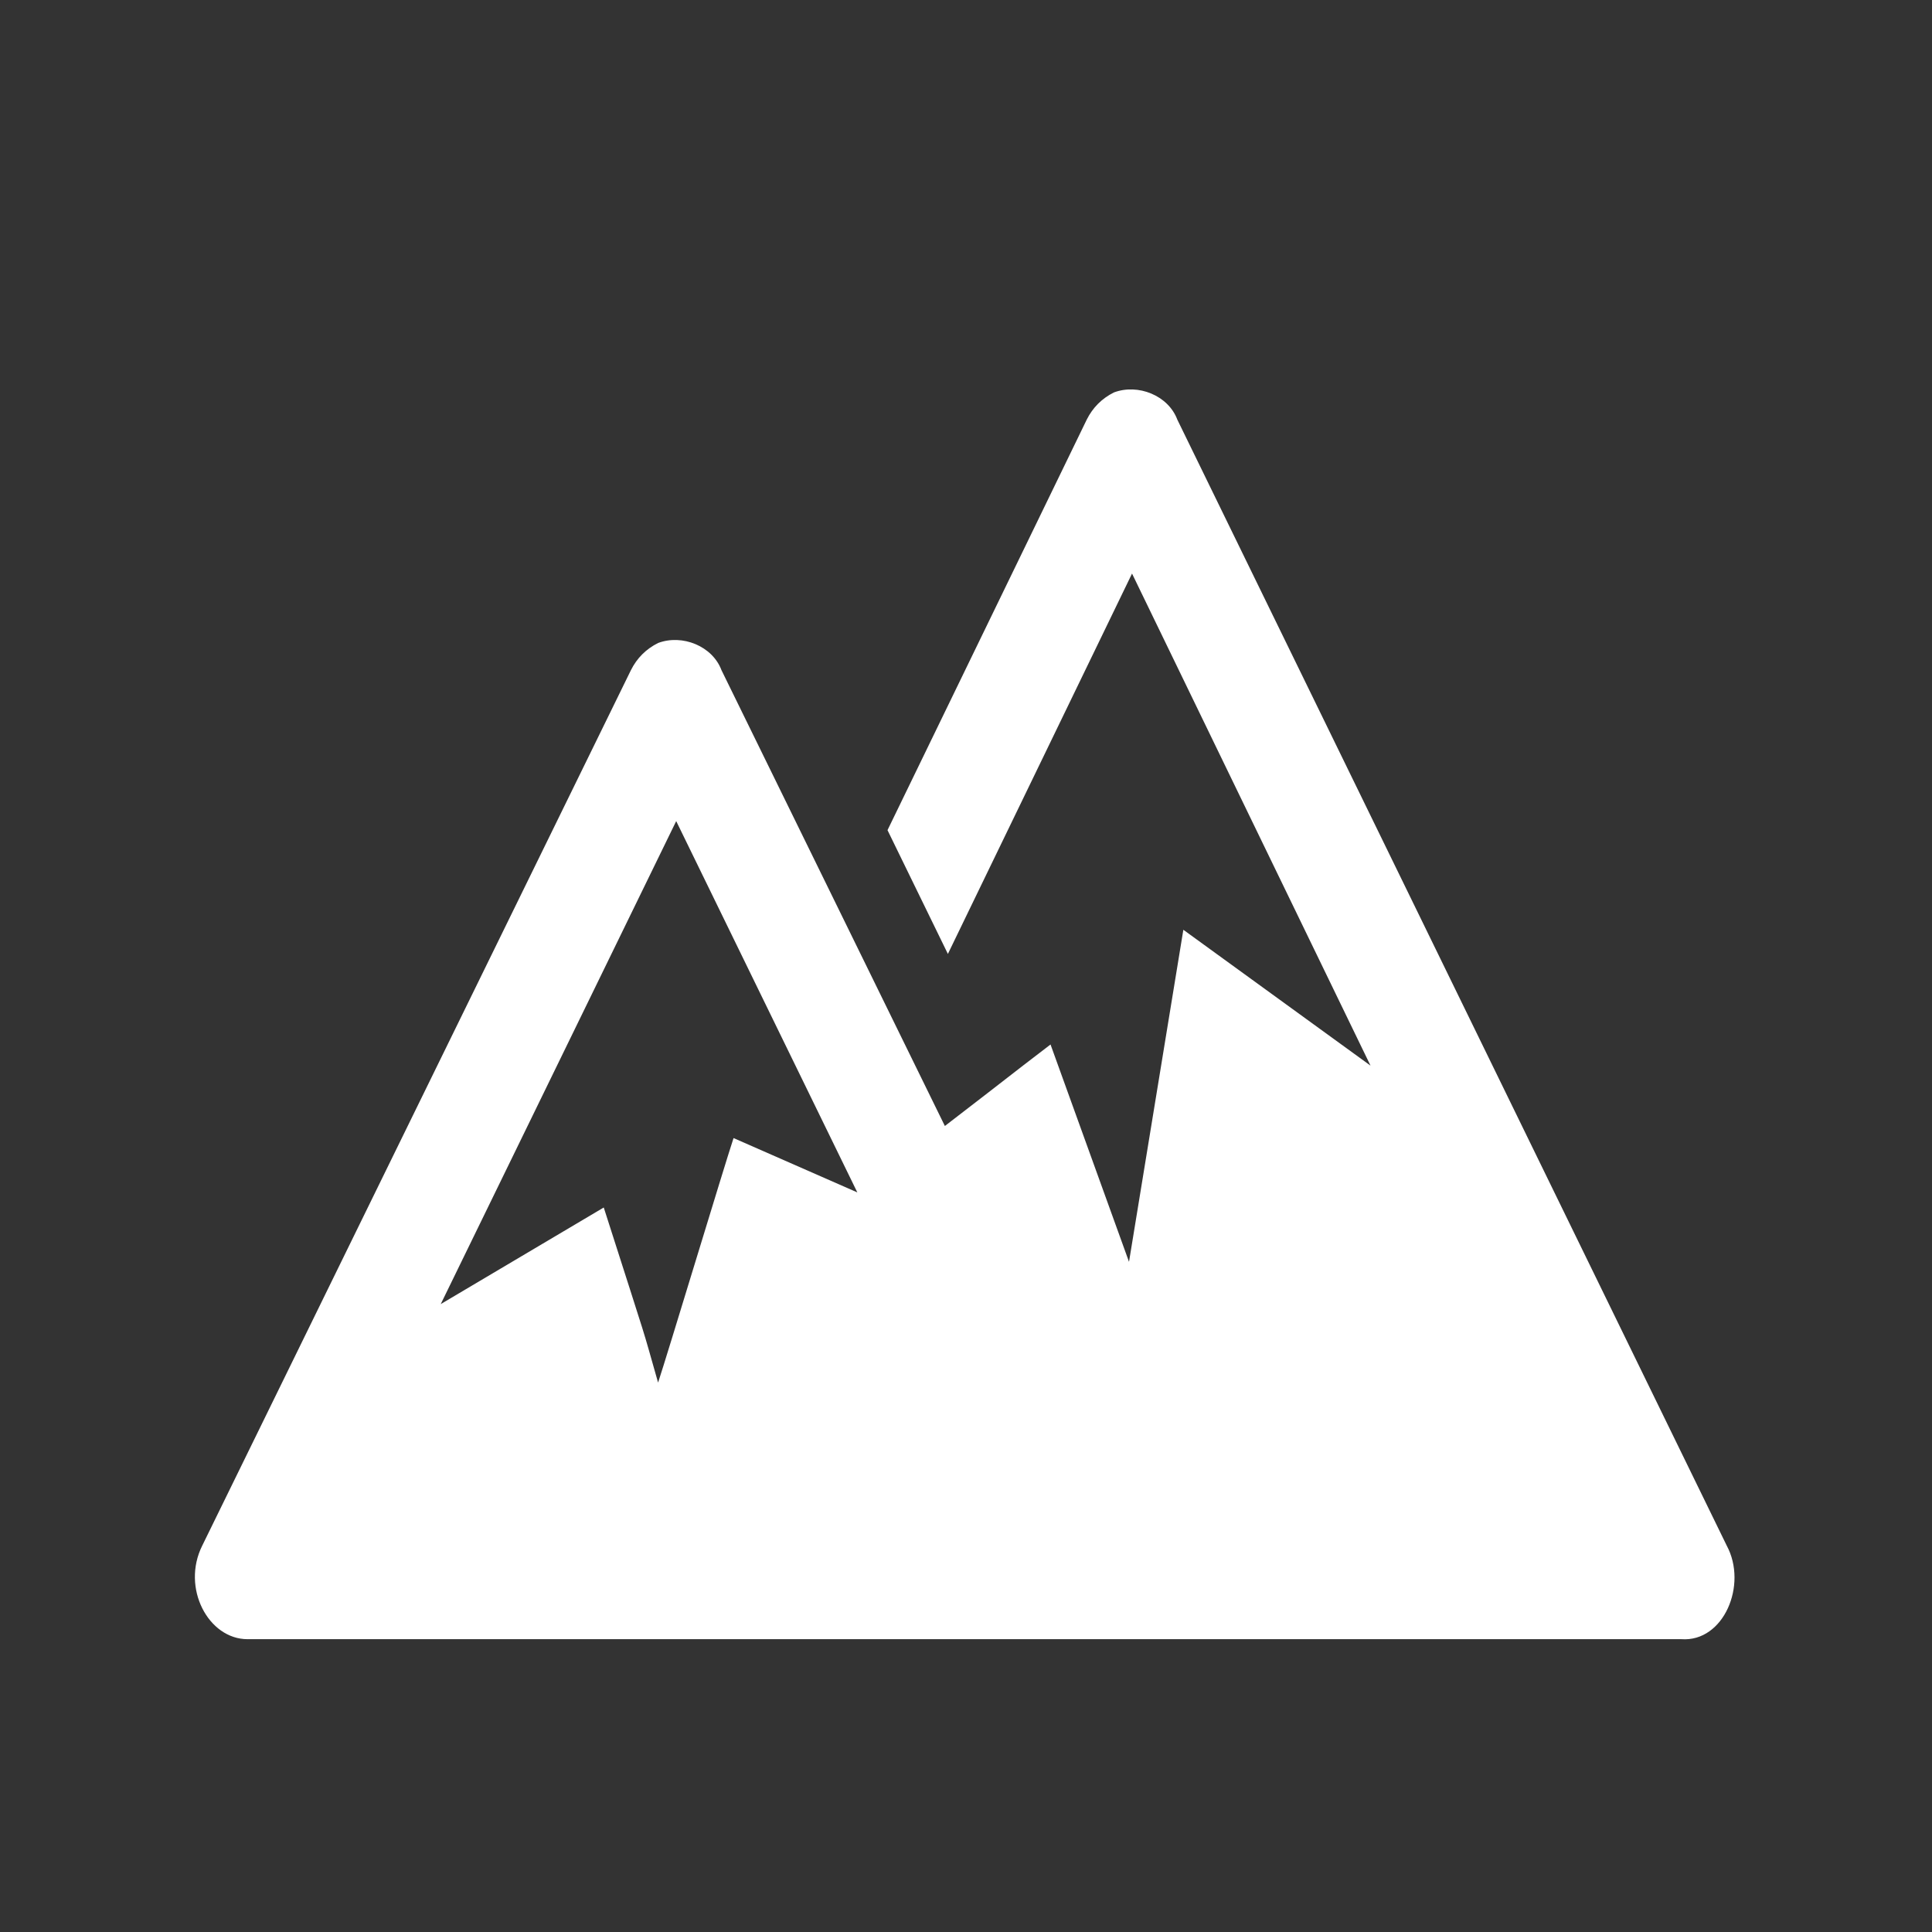 <?xml version="1.0" encoding="utf-8"?>
<!-- Generator: Adobe Illustrator 24.3.0, SVG Export Plug-In . SVG Version: 6.00 Build 0)  -->
<svg version="1.1" id="图层_1" xmlns="http://www.w3.org/2000/svg" xmlns:xlink="http://www.w3.org/1999/xlink" x="0px" y="0px"
	 viewBox="0 0 64 64" style="enable-background:new 0 0 64 64;" xml:space="preserve">
<rect x="0" y="0" width="64" height="64" fill="#333333" stroke="none"/>
<style type="text/css">
	.st0{fill:none;}
	.st1{fill:#FFFFFF;}
</style>
<g id="box">
	<rect y="0" class="st0" width="64" height="64"/>
</g>
<g id="icon">
	<path class="st1" d="M57.2,51.2L39,13.9c-0.3-0.8-1.3-1.2-2.1-0.9c-0.4,0.2-0.7,0.5-0.9,0.9l-6.6,13.6l2,4.1L37.5,19l7.9,16.3
		l-6.2-4.5l-1.8,11l-2.6-7.2c-1.7,1.3-0.9,0.7-3.5,2.7l-7.4-15.1c-0.3-0.8-1.3-1.2-2.1-0.9c-0.4,0.2-0.7,0.5-0.9,0.9l-14.2,29
		c-0.7,1.4,0.2,3.1,1.5,3.1h47.5C57.1,54.4,57.9,52.5,57.2,51.2z M24.3,37.7c-0.3,0.9-2.2,7.2-2.5,8.1c-0.6-2.1-0.2-0.8-1.8-5.8
		l-5.4,3.2l7.8-16l6,12.3L24.3,37.7z"/>
</g>
</svg>
